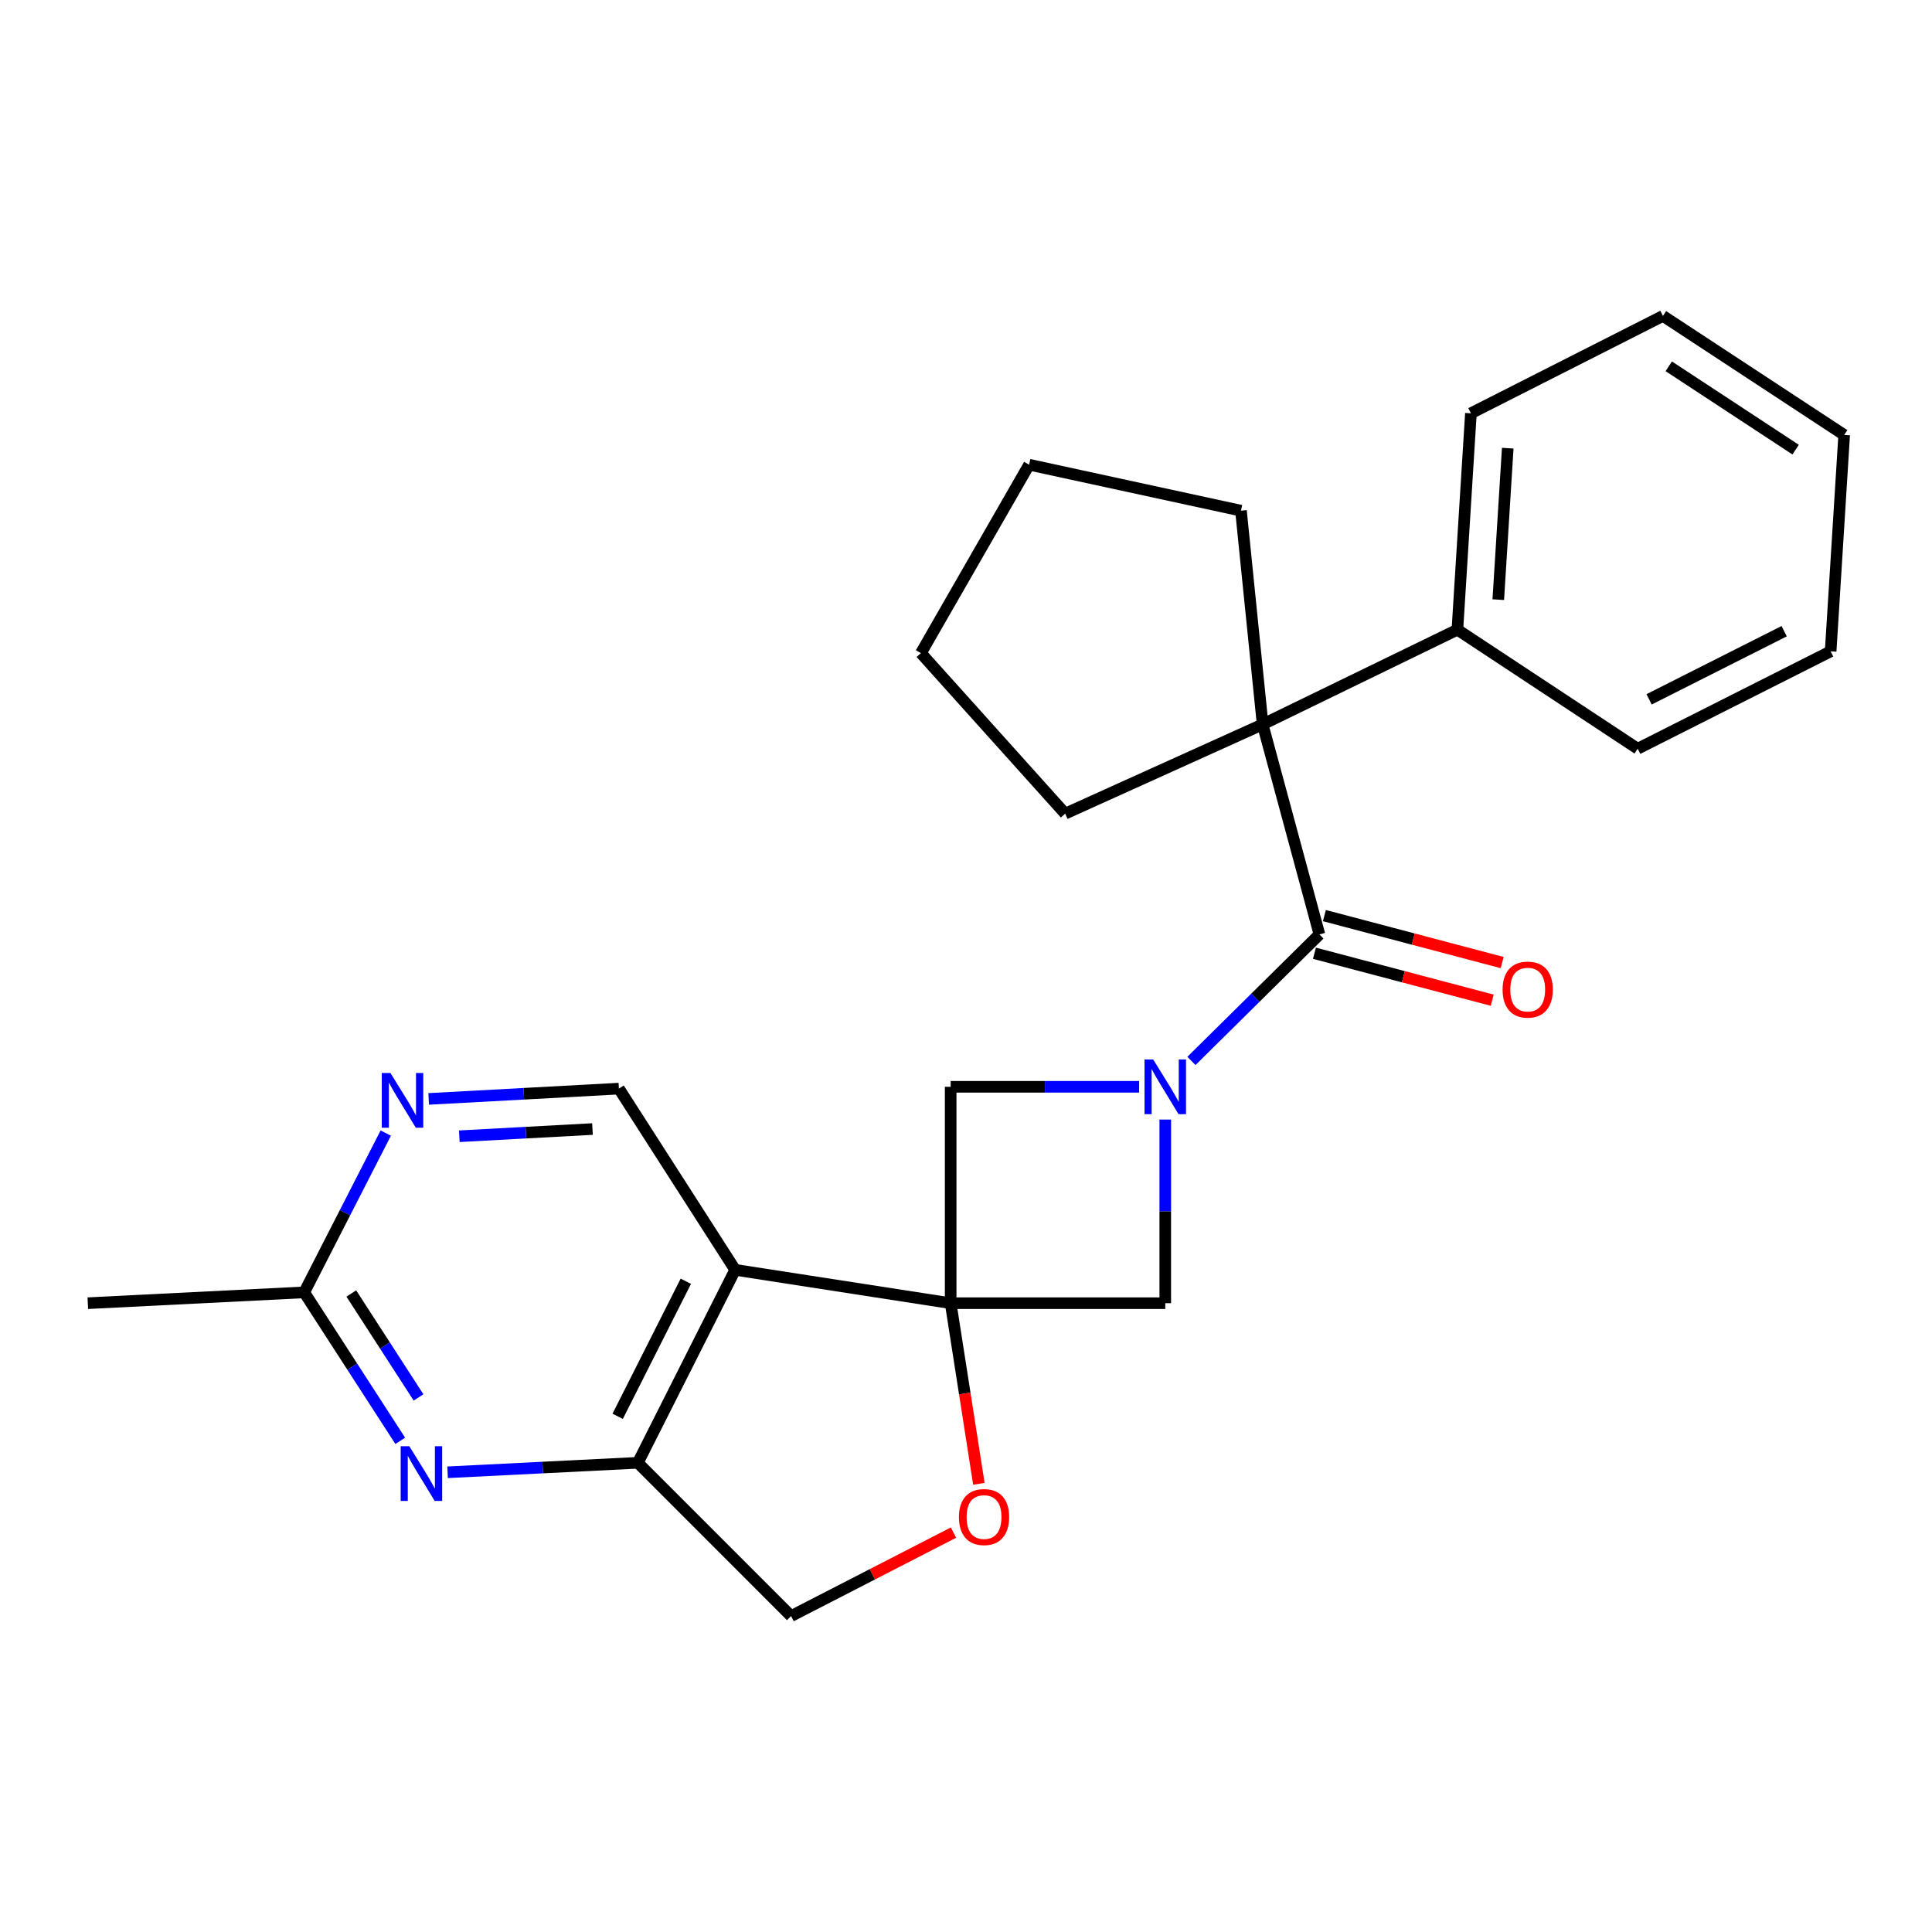 <?xml version='1.0' encoding='iso-8859-1'?>
<svg version='1.1' baseProfile='full'
              xmlns='http://www.w3.org/2000/svg'
                      xmlns:rdkit='http://www.rdkit.org/xml'
                      xmlns:xlink='http://www.w3.org/1999/xlink'
                  xml:space='preserve'
width='1000px' height='1000px' viewBox='0 0 1000 1000'>
<!-- END OF HEADER -->
<rect style='opacity:1.0;fill:#FFFFFF;stroke:none' width='1000' height='1000' x='0' y='0'> </rect>
<path class='bond-2' d='M 492.063,674.532 L 380.525,657.269' style='fill:none;fill-rule:evenodd;stroke:#000000;stroke-width:6px;stroke-linecap:butt;stroke-linejoin:miter;stroke-opacity:1' />
<path class='bond-5' d='M 492.063,674.532 L 603.141,674.532' style='fill:none;fill-rule:evenodd;stroke:#000000;stroke-width:6px;stroke-linecap:butt;stroke-linejoin:miter;stroke-opacity:1' />
<path class='bond-6' d='M 492.063,674.532 L 492.063,562.525' style='fill:none;fill-rule:evenodd;stroke:#000000;stroke-width:6px;stroke-linecap:butt;stroke-linejoin:miter;stroke-opacity:1' />
<path class='bond-7' d='M 492.063,674.532 L 499.363,721.277' style='fill:none;fill-rule:evenodd;stroke:#000000;stroke-width:6px;stroke-linecap:butt;stroke-linejoin:miter;stroke-opacity:1' />
<path class='bond-7' d='M 499.363,721.277 L 506.663,768.022' style='fill:none;fill-rule:evenodd;stroke:#FF0000;stroke-width:6px;stroke-linecap:butt;stroke-linejoin:miter;stroke-opacity:1' />
<path class='bond-0' d='M 589.624,562.525 L 540.843,562.525' style='fill:none;fill-rule:evenodd;stroke:#0000FF;stroke-width:6px;stroke-linecap:butt;stroke-linejoin:miter;stroke-opacity:1' />
<path class='bond-0' d='M 540.843,562.525 L 492.063,562.525' style='fill:none;fill-rule:evenodd;stroke:#000000;stroke-width:6px;stroke-linecap:butt;stroke-linejoin:miter;stroke-opacity:1' />
<path class='bond-1' d='M 616.686,549.136 L 649.807,516.396' style='fill:none;fill-rule:evenodd;stroke:#0000FF;stroke-width:6px;stroke-linecap:butt;stroke-linejoin:miter;stroke-opacity:1' />
<path class='bond-1' d='M 649.807,516.396 L 682.929,483.655' style='fill:none;fill-rule:evenodd;stroke:#000000;stroke-width:6px;stroke-linecap:butt;stroke-linejoin:miter;stroke-opacity:1' />
<path class='bond-25' d='M 603.141,579.485 L 603.141,627.009' style='fill:none;fill-rule:evenodd;stroke:#0000FF;stroke-width:6px;stroke-linecap:butt;stroke-linejoin:miter;stroke-opacity:1' />
<path class='bond-25' d='M 603.141,627.009 L 603.141,674.532' style='fill:none;fill-rule:evenodd;stroke:#000000;stroke-width:6px;stroke-linecap:butt;stroke-linejoin:miter;stroke-opacity:1' />
<path class='bond-3' d='M 682.929,483.655 L 653.541,374.939' style='fill:none;fill-rule:evenodd;stroke:#000000;stroke-width:6px;stroke-linecap:butt;stroke-linejoin:miter;stroke-opacity:1' />
<path class='bond-13' d='M 680.355,493.397 L 726.366,505.551' style='fill:none;fill-rule:evenodd;stroke:#000000;stroke-width:6px;stroke-linecap:butt;stroke-linejoin:miter;stroke-opacity:1' />
<path class='bond-13' d='M 726.366,505.551 L 772.377,517.706' style='fill:none;fill-rule:evenodd;stroke:#FF0000;stroke-width:6px;stroke-linecap:butt;stroke-linejoin:miter;stroke-opacity:1' />
<path class='bond-13' d='M 685.502,473.914 L 731.513,486.069' style='fill:none;fill-rule:evenodd;stroke:#000000;stroke-width:6px;stroke-linecap:butt;stroke-linejoin:miter;stroke-opacity:1' />
<path class='bond-13' d='M 731.513,486.069 L 777.524,498.223' style='fill:none;fill-rule:evenodd;stroke:#FF0000;stroke-width:6px;stroke-linecap:butt;stroke-linejoin:miter;stroke-opacity:1' />
<path class='bond-4' d='M 380.525,657.269 L 330.147,757.141' style='fill:none;fill-rule:evenodd;stroke:#000000;stroke-width:6px;stroke-linecap:butt;stroke-linejoin:miter;stroke-opacity:1' />
<path class='bond-4' d='M 354.977,663.175 L 319.712,733.085' style='fill:none;fill-rule:evenodd;stroke:#000000;stroke-width:6px;stroke-linecap:butt;stroke-linejoin:miter;stroke-opacity:1' />
<path class='bond-9' d='M 380.525,657.269 L 320.34,563.465' style='fill:none;fill-rule:evenodd;stroke:#000000;stroke-width:6px;stroke-linecap:butt;stroke-linejoin:miter;stroke-opacity:1' />
<path class='bond-14' d='M 653.541,374.939 L 754.343,325.927' style='fill:none;fill-rule:evenodd;stroke:#000000;stroke-width:6px;stroke-linecap:butt;stroke-linejoin:miter;stroke-opacity:1' />
<path class='bond-15' d='M 653.541,374.939 L 551.33,421.141' style='fill:none;fill-rule:evenodd;stroke:#000000;stroke-width:6px;stroke-linecap:butt;stroke-linejoin:miter;stroke-opacity:1' />
<path class='bond-16' d='M 653.541,374.939 L 642.324,264.331' style='fill:none;fill-rule:evenodd;stroke:#000000;stroke-width:6px;stroke-linecap:butt;stroke-linejoin:miter;stroke-opacity:1' />
<path class='bond-8' d='M 330.147,757.141 L 280.91,759.597' style='fill:none;fill-rule:evenodd;stroke:#000000;stroke-width:6px;stroke-linecap:butt;stroke-linejoin:miter;stroke-opacity:1' />
<path class='bond-8' d='M 280.91,759.597 L 231.672,762.052' style='fill:none;fill-rule:evenodd;stroke:#0000FF;stroke-width:6px;stroke-linecap:butt;stroke-linejoin:miter;stroke-opacity:1' />
<path class='bond-26' d='M 330.147,757.141 L 409.465,836.481' style='fill:none;fill-rule:evenodd;stroke:#000000;stroke-width:6px;stroke-linecap:butt;stroke-linejoin:miter;stroke-opacity:1' />
<path class='bond-12' d='M 493.529,793.267 L 451.497,814.874' style='fill:none;fill-rule:evenodd;stroke:#FF0000;stroke-width:6px;stroke-linecap:butt;stroke-linejoin:miter;stroke-opacity:1' />
<path class='bond-12' d='M 451.497,814.874 L 409.465,836.481' style='fill:none;fill-rule:evenodd;stroke:#000000;stroke-width:6px;stroke-linecap:butt;stroke-linejoin:miter;stroke-opacity:1' />
<path class='bond-27' d='M 207.165,745.775 L 182.313,707.349' style='fill:none;fill-rule:evenodd;stroke:#0000FF;stroke-width:6px;stroke-linecap:butt;stroke-linejoin:miter;stroke-opacity:1' />
<path class='bond-27' d='M 182.313,707.349 L 157.462,668.924' style='fill:none;fill-rule:evenodd;stroke:#000000;stroke-width:6px;stroke-linecap:butt;stroke-linejoin:miter;stroke-opacity:1' />
<path class='bond-27' d='M 216.63,723.304 L 199.234,696.406' style='fill:none;fill-rule:evenodd;stroke:#0000FF;stroke-width:6px;stroke-linecap:butt;stroke-linejoin:miter;stroke-opacity:1' />
<path class='bond-27' d='M 199.234,696.406 L 181.838,669.508' style='fill:none;fill-rule:evenodd;stroke:#000000;stroke-width:6px;stroke-linecap:butt;stroke-linejoin:miter;stroke-opacity:1' />
<path class='bond-10' d='M 320.34,563.465 L 271.114,566.132' style='fill:none;fill-rule:evenodd;stroke:#000000;stroke-width:6px;stroke-linecap:butt;stroke-linejoin:miter;stroke-opacity:1' />
<path class='bond-10' d='M 271.114,566.132 L 221.888,568.799' style='fill:none;fill-rule:evenodd;stroke:#0000FF;stroke-width:6px;stroke-linecap:butt;stroke-linejoin:miter;stroke-opacity:1' />
<path class='bond-10' d='M 306.663,584.387 L 272.204,586.254' style='fill:none;fill-rule:evenodd;stroke:#000000;stroke-width:6px;stroke-linecap:butt;stroke-linejoin:miter;stroke-opacity:1' />
<path class='bond-10' d='M 272.204,586.254 L 237.746,588.121' style='fill:none;fill-rule:evenodd;stroke:#0000FF;stroke-width:6px;stroke-linecap:butt;stroke-linejoin:miter;stroke-opacity:1' />
<path class='bond-11' d='M 199.666,586.485 L 178.564,627.704' style='fill:none;fill-rule:evenodd;stroke:#0000FF;stroke-width:6px;stroke-linecap:butt;stroke-linejoin:miter;stroke-opacity:1' />
<path class='bond-11' d='M 178.564,627.704 L 157.462,668.924' style='fill:none;fill-rule:evenodd;stroke:#000000;stroke-width:6px;stroke-linecap:butt;stroke-linejoin:miter;stroke-opacity:1' />
<path class='bond-17' d='M 157.462,668.924 L 45.455,674.532' style='fill:none;fill-rule:evenodd;stroke:#000000;stroke-width:6px;stroke-linecap:butt;stroke-linejoin:miter;stroke-opacity:1' />
<path class='bond-18' d='M 754.343,325.927 L 761.34,213.919' style='fill:none;fill-rule:evenodd;stroke:#000000;stroke-width:6px;stroke-linecap:butt;stroke-linejoin:miter;stroke-opacity:1' />
<path class='bond-18' d='M 775.504,310.382 L 780.402,231.977' style='fill:none;fill-rule:evenodd;stroke:#000000;stroke-width:6px;stroke-linecap:butt;stroke-linejoin:miter;stroke-opacity:1' />
<path class='bond-19' d='M 754.343,325.927 L 847.665,387.534' style='fill:none;fill-rule:evenodd;stroke:#000000;stroke-width:6px;stroke-linecap:butt;stroke-linejoin:miter;stroke-opacity:1' />
<path class='bond-20' d='M 551.33,421.141 L 476.658,338.051' style='fill:none;fill-rule:evenodd;stroke:#000000;stroke-width:6px;stroke-linecap:butt;stroke-linejoin:miter;stroke-opacity:1' />
<path class='bond-21' d='M 642.324,264.331 L 532.667,240.53' style='fill:none;fill-rule:evenodd;stroke:#000000;stroke-width:6px;stroke-linecap:butt;stroke-linejoin:miter;stroke-opacity:1' />
<path class='bond-23' d='M 761.34,213.919 L 860.741,163.519' style='fill:none;fill-rule:evenodd;stroke:#000000;stroke-width:6px;stroke-linecap:butt;stroke-linejoin:miter;stroke-opacity:1' />
<path class='bond-22' d='M 847.665,387.534 L 947.537,337.133' style='fill:none;fill-rule:evenodd;stroke:#000000;stroke-width:6px;stroke-linecap:butt;stroke-linejoin:miter;stroke-opacity:1' />
<path class='bond-22' d='M 853.567,361.983 L 923.478,326.703' style='fill:none;fill-rule:evenodd;stroke:#000000;stroke-width:6px;stroke-linecap:butt;stroke-linejoin:miter;stroke-opacity:1' />
<path class='bond-28' d='M 476.658,338.051 L 532.667,240.53' style='fill:none;fill-rule:evenodd;stroke:#000000;stroke-width:6px;stroke-linecap:butt;stroke-linejoin:miter;stroke-opacity:1' />
<path class='bond-24' d='M 947.537,337.133 L 954.545,225.125' style='fill:none;fill-rule:evenodd;stroke:#000000;stroke-width:6px;stroke-linecap:butt;stroke-linejoin:miter;stroke-opacity:1' />
<path class='bond-29' d='M 860.741,163.519 L 954.545,225.125' style='fill:none;fill-rule:evenodd;stroke:#000000;stroke-width:6px;stroke-linecap:butt;stroke-linejoin:miter;stroke-opacity:1' />
<path class='bond-29' d='M 863.75,189.603 L 929.413,232.728' style='fill:none;fill-rule:evenodd;stroke:#000000;stroke-width:6px;stroke-linecap:butt;stroke-linejoin:miter;stroke-opacity:1' />
<path  class='atom-1' d='M 596.881 548.365
L 606.161 563.365
Q 607.081 564.845, 608.561 567.525
Q 610.041 570.205, 610.121 570.365
L 610.121 548.365
L 613.881 548.365
L 613.881 576.685
L 610.001 576.685
L 600.041 560.285
Q 598.881 558.365, 597.641 556.165
Q 596.441 553.965, 596.081 553.285
L 596.081 576.685
L 592.401 576.685
L 592.401 548.365
L 596.881 548.365
' fill='#0000FF'/>
<path  class='atom-8' d='M 496.337 785.22
Q 496.337 778.42, 499.697 774.62
Q 503.057 770.82, 509.337 770.82
Q 515.617 770.82, 518.977 774.62
Q 522.337 778.42, 522.337 785.22
Q 522.337 792.1, 518.937 796.02
Q 515.537 799.9, 509.337 799.9
Q 503.097 799.9, 499.697 796.02
Q 496.337 792.14, 496.337 785.22
M 509.337 796.7
Q 513.657 796.7, 515.977 793.82
Q 518.337 790.9, 518.337 785.22
Q 518.337 779.66, 515.977 776.86
Q 513.657 774.02, 509.337 774.02
Q 505.017 774.02, 502.657 776.82
Q 500.337 779.62, 500.337 785.22
Q 500.337 790.94, 502.657 793.82
Q 505.017 796.7, 509.337 796.7
' fill='#FF0000'/>
<path  class='atom-9' d='M 211.869 748.568
L 221.149 763.568
Q 222.069 765.048, 223.549 767.728
Q 225.029 770.408, 225.109 770.568
L 225.109 748.568
L 228.869 748.568
L 228.869 776.888
L 224.989 776.888
L 215.029 760.488
Q 213.869 758.568, 212.629 756.368
Q 211.429 754.168, 211.069 753.488
L 211.069 776.888
L 207.389 776.888
L 207.389 748.568
L 211.869 748.568
' fill='#0000FF'/>
<path  class='atom-11' d='M 202.084 555.373
L 211.364 570.373
Q 212.284 571.853, 213.764 574.533
Q 215.244 577.213, 215.324 577.373
L 215.324 555.373
L 219.084 555.373
L 219.084 583.693
L 215.204 583.693
L 205.244 567.293
Q 204.084 565.373, 202.844 563.173
Q 201.644 560.973, 201.284 560.293
L 201.284 583.693
L 197.604 583.693
L 197.604 555.373
L 202.084 555.373
' fill='#0000FF'/>
<path  class='atom-14' d='M 777.738 512.216
Q 777.738 505.416, 781.098 501.616
Q 784.458 497.816, 790.738 497.816
Q 797.018 497.816, 800.378 501.616
Q 803.738 505.416, 803.738 512.216
Q 803.738 519.096, 800.338 523.016
Q 796.938 526.896, 790.738 526.896
Q 784.498 526.896, 781.098 523.016
Q 777.738 519.136, 777.738 512.216
M 790.738 523.696
Q 795.058 523.696, 797.378 520.816
Q 799.738 517.896, 799.738 512.216
Q 799.738 506.656, 797.378 503.856
Q 795.058 501.016, 790.738 501.016
Q 786.418 501.016, 784.058 503.816
Q 781.738 506.616, 781.738 512.216
Q 781.738 517.936, 784.058 520.816
Q 786.418 523.696, 790.738 523.696
' fill='#FF0000'/>
</svg>
